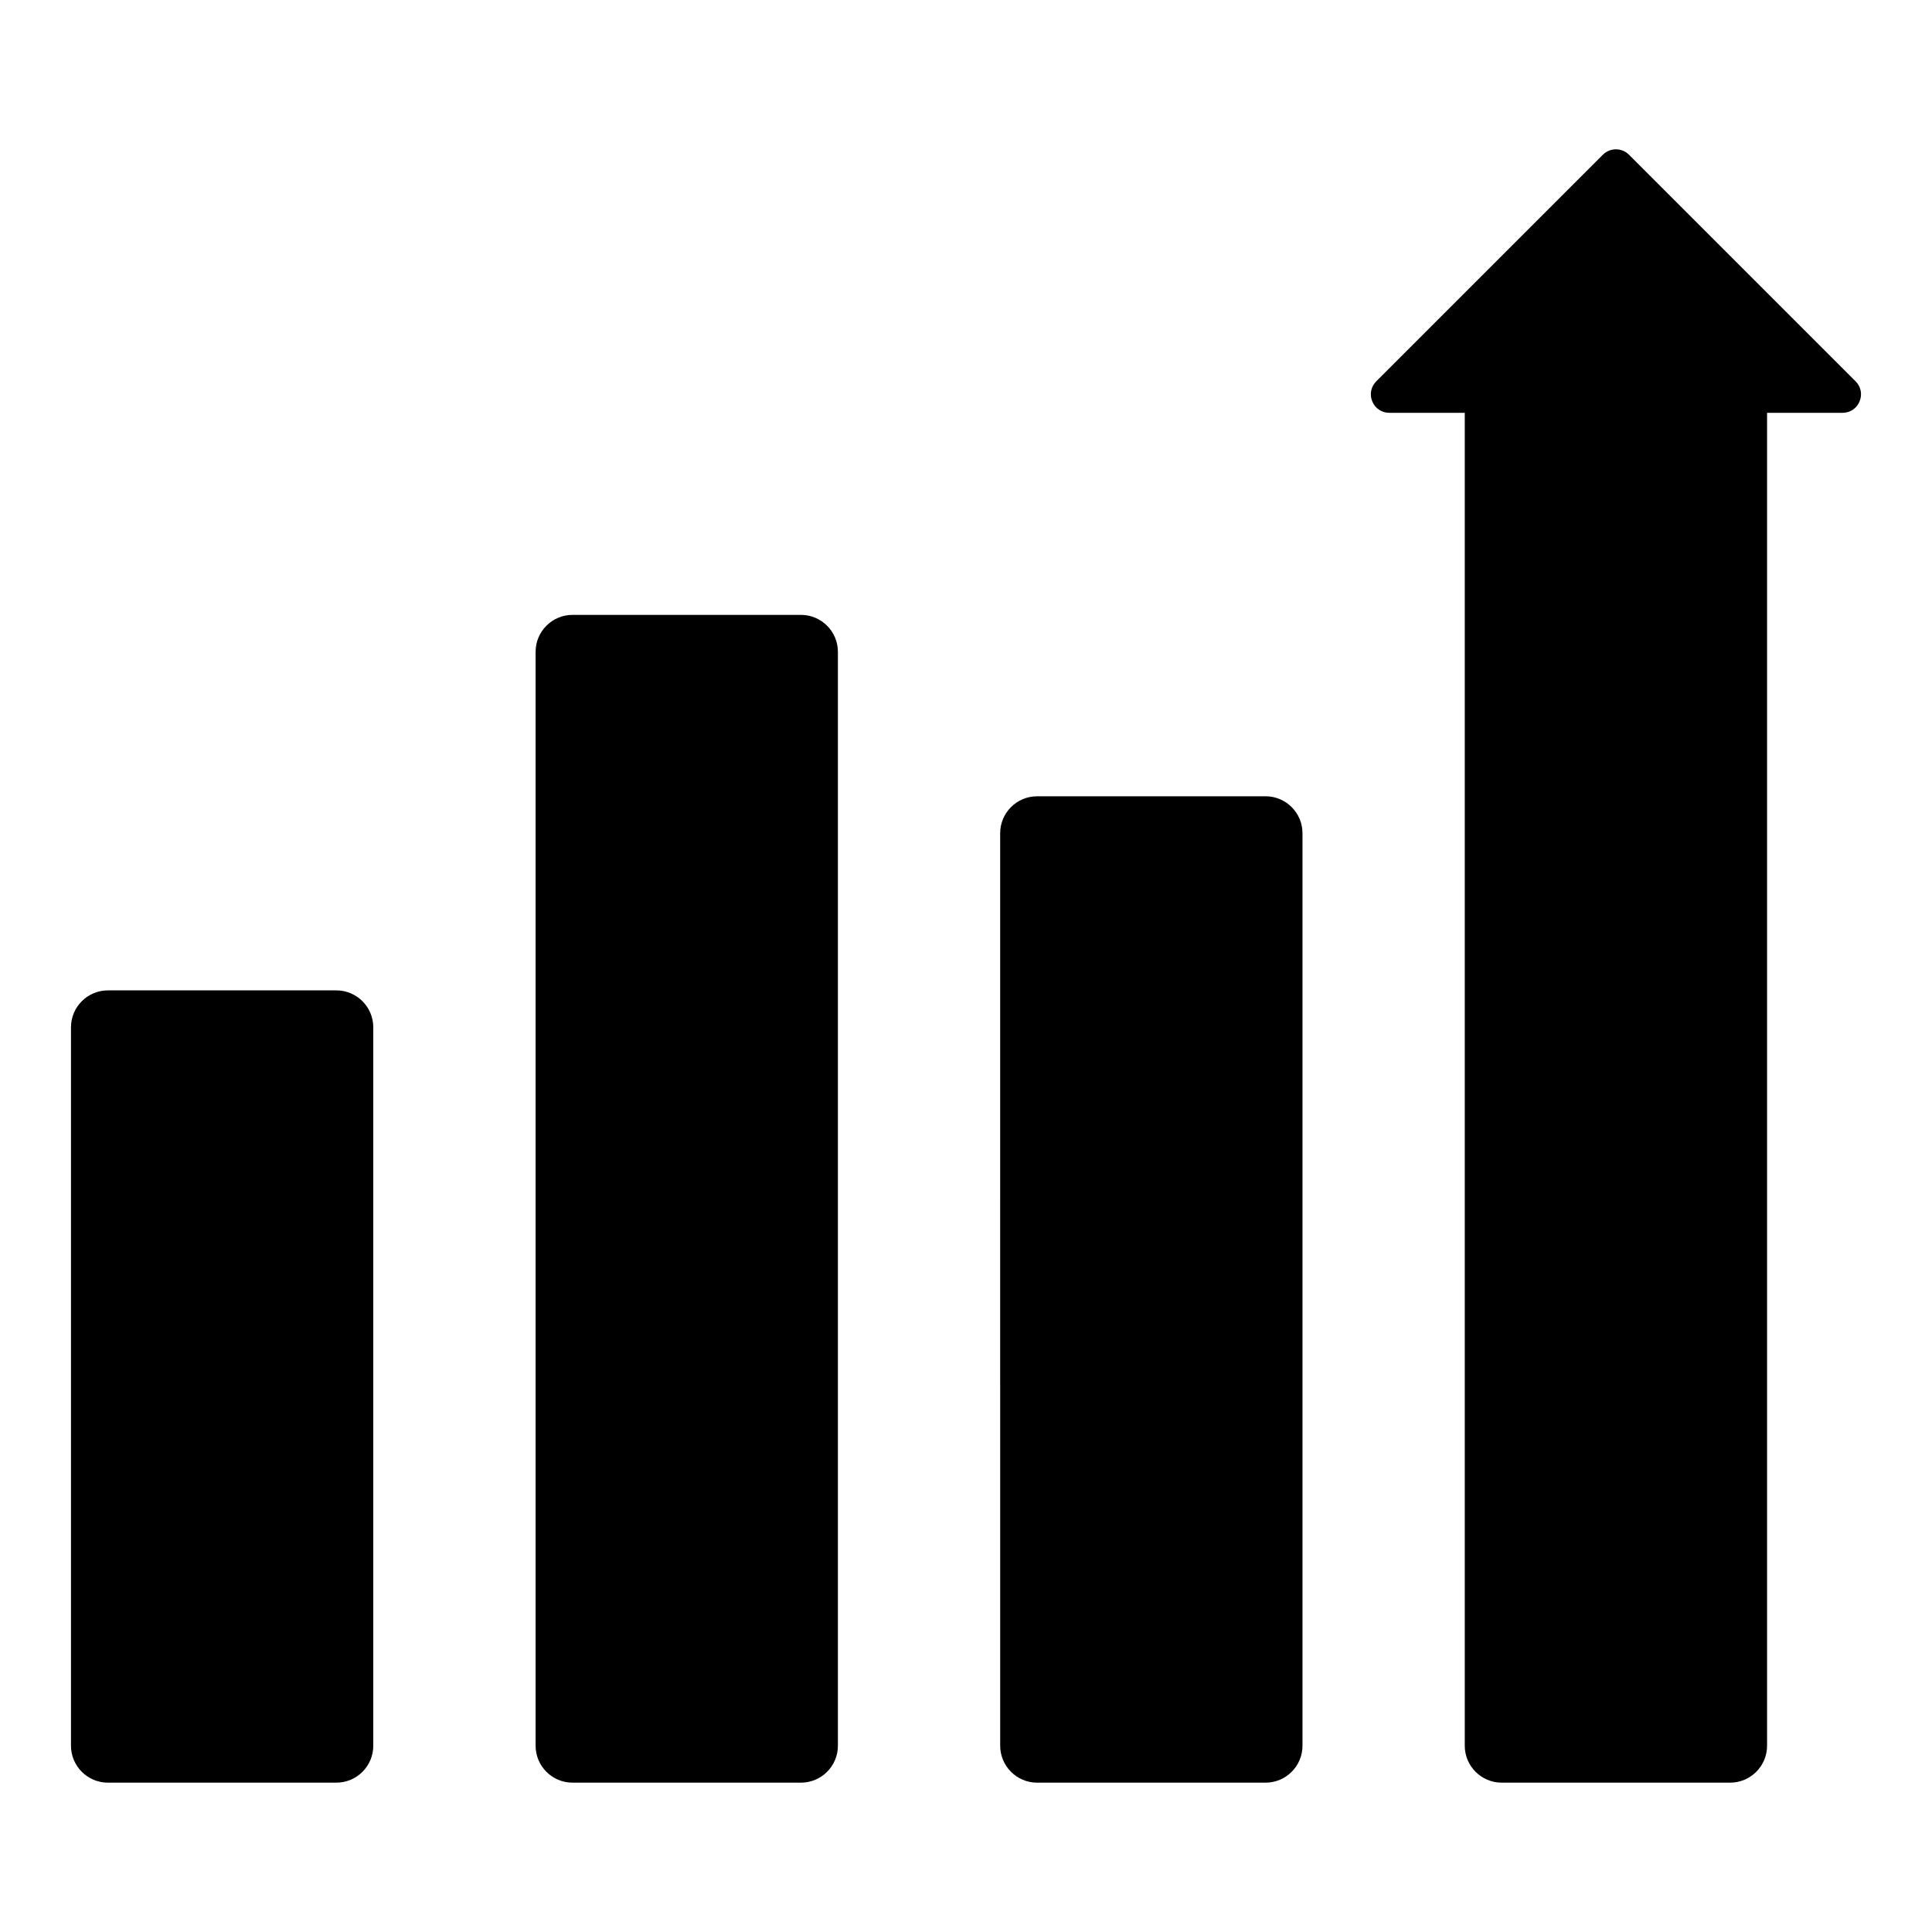 <?xml version="1.0" encoding="UTF-8"?>
<!-- Uploaded to: SVG Repo, www.svgrepo.com, Generator: SVG Repo Mixer Tools -->
<svg fill="#000000" width="800px" height="800px" version="1.1" viewBox="144 144 512 512" xmlns="http://www.w3.org/2000/svg">
 <path d="m172.59 406.46h60.551c5.391 0 9.781 4.394 9.781 9.781v190.4c0 5.391-4.394 9.781-9.781 9.781h-60.551c-5.391 0-9.781-4.394-9.781-9.781v-190.4c0-5.391 4.394-9.781 9.781-9.781zm439.7-153.06v353.24c0 5.391-4.394 9.781-9.781 9.781h-60.551c-5.391 0-9.781-4.394-9.781-9.781v-353.24h-19.988c-2.019 0-3.746-1.156-4.519-3.019-0.77-1.867-0.367-3.898 1.059-5.332l60.051-60.047c1.906-1.906 5.012-1.906 6.918 0l60.047 60.047c1.426 1.426 1.832 3.465 1.059 5.332-0.77 1.867-2.5 3.019-4.519 3.019zm-193.45 101.62h60.551c5.391 0 9.781 4.394 9.781 9.781v241.84c0 5.391-4.394 9.781-9.781 9.781h-60.551c-5.391 0-9.781-4.394-9.781-9.781l-0.004-241.84c0-5.387 4.394-9.777 9.785-9.777zm-123.12-48.07h60.551c5.391 0 9.781 4.394 9.781 9.781v289.91c0 5.391-4.394 9.781-9.781 9.781h-60.551c-5.391 0-9.781-4.394-9.781-9.781v-289.91c0-5.391 4.391-9.781 9.781-9.781z" fill-rule="evenodd"/>
</svg>